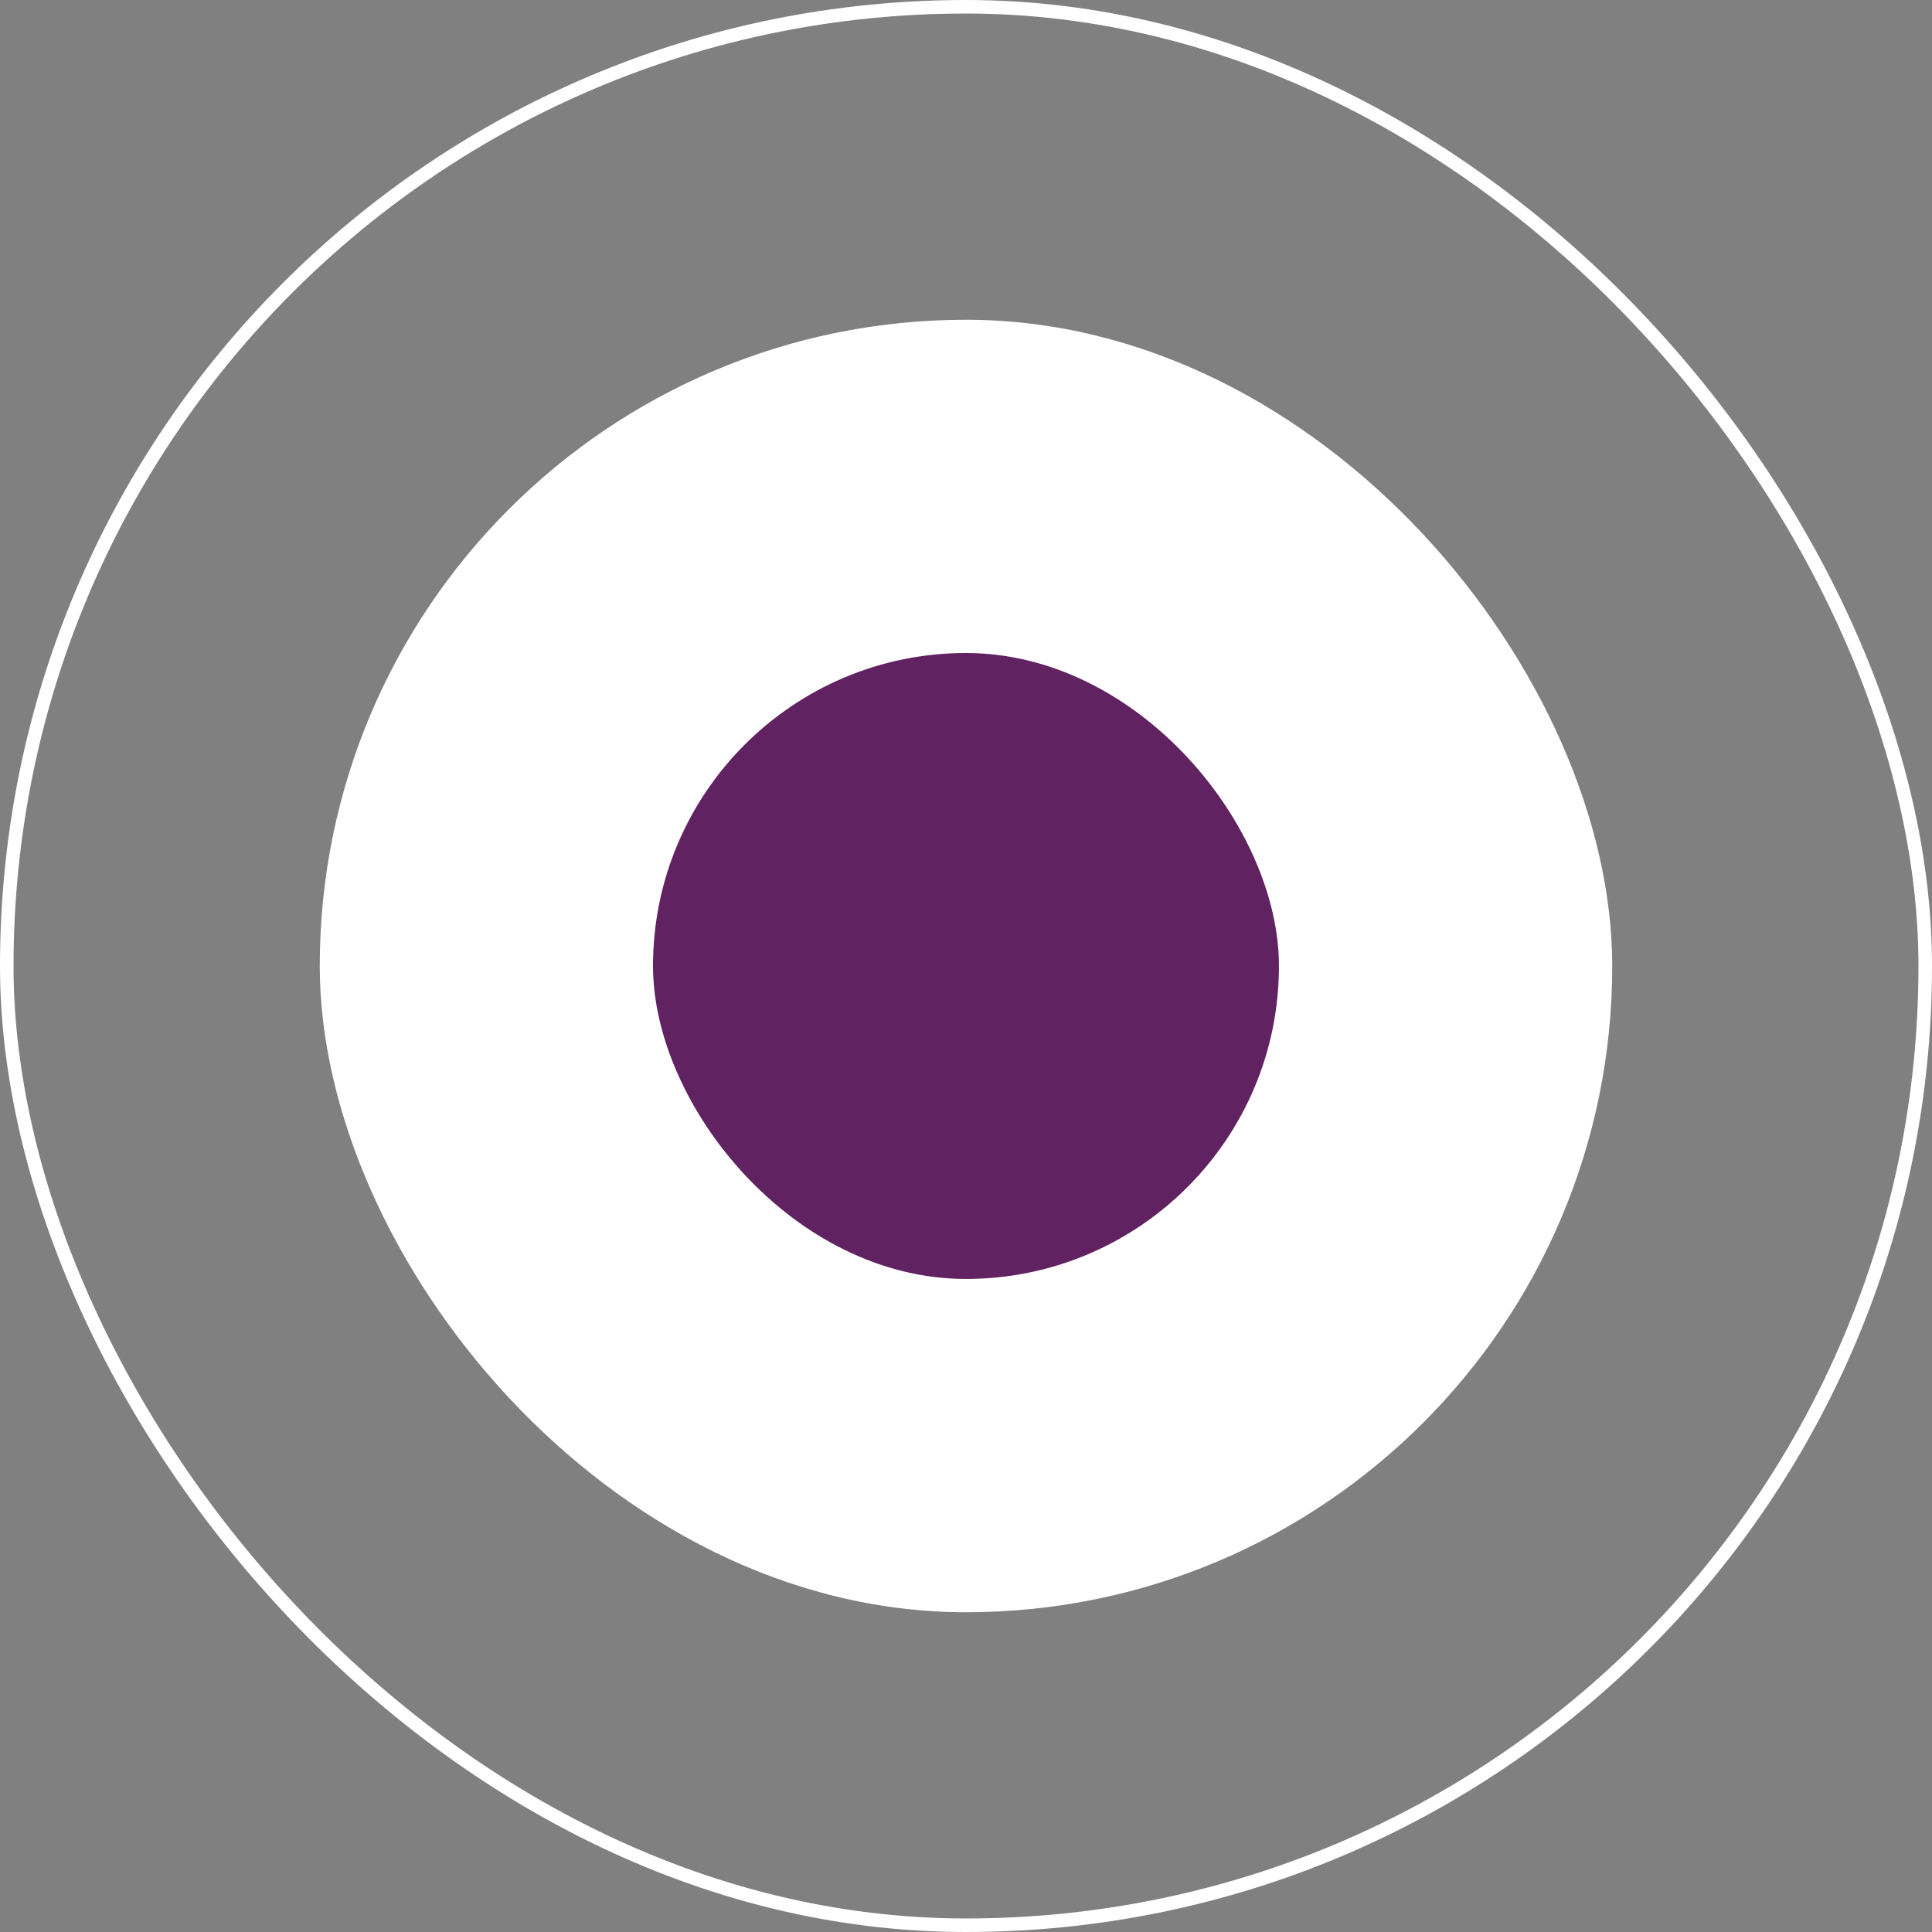 <?xml version="1.0" encoding="UTF-8"?><svg id="Layer_2" xmlns="http://www.w3.org/2000/svg" viewBox="0 0 428.2 428.2"><rect x="0" y="0" width="428.2" height="428.2" fill="#808080" stroke="none"/><defs><style>.cls-1{fill:#fff;}.cls-1,.cls-2,.cls-3{stroke:#fff;stroke-miterlimit:10;stroke-width:3px;}.cls-2{fill:none;}.cls-3{fill:#612262;}</style></defs><g id="Layer_1-2"><rect class="cls-2" x="1.5" y="1.5" width="425.2" height="425.2" rx="212.6" ry="212.6"/><rect class="cls-1" x="72.37" y="72.37" width="283.46" height="283.46" rx="141.73" ry="141.73"/><rect class="cls-3" x="143.23" y="143.23" width="141.73" height="141.73" rx="70.87" ry="70.87"/></g></svg>